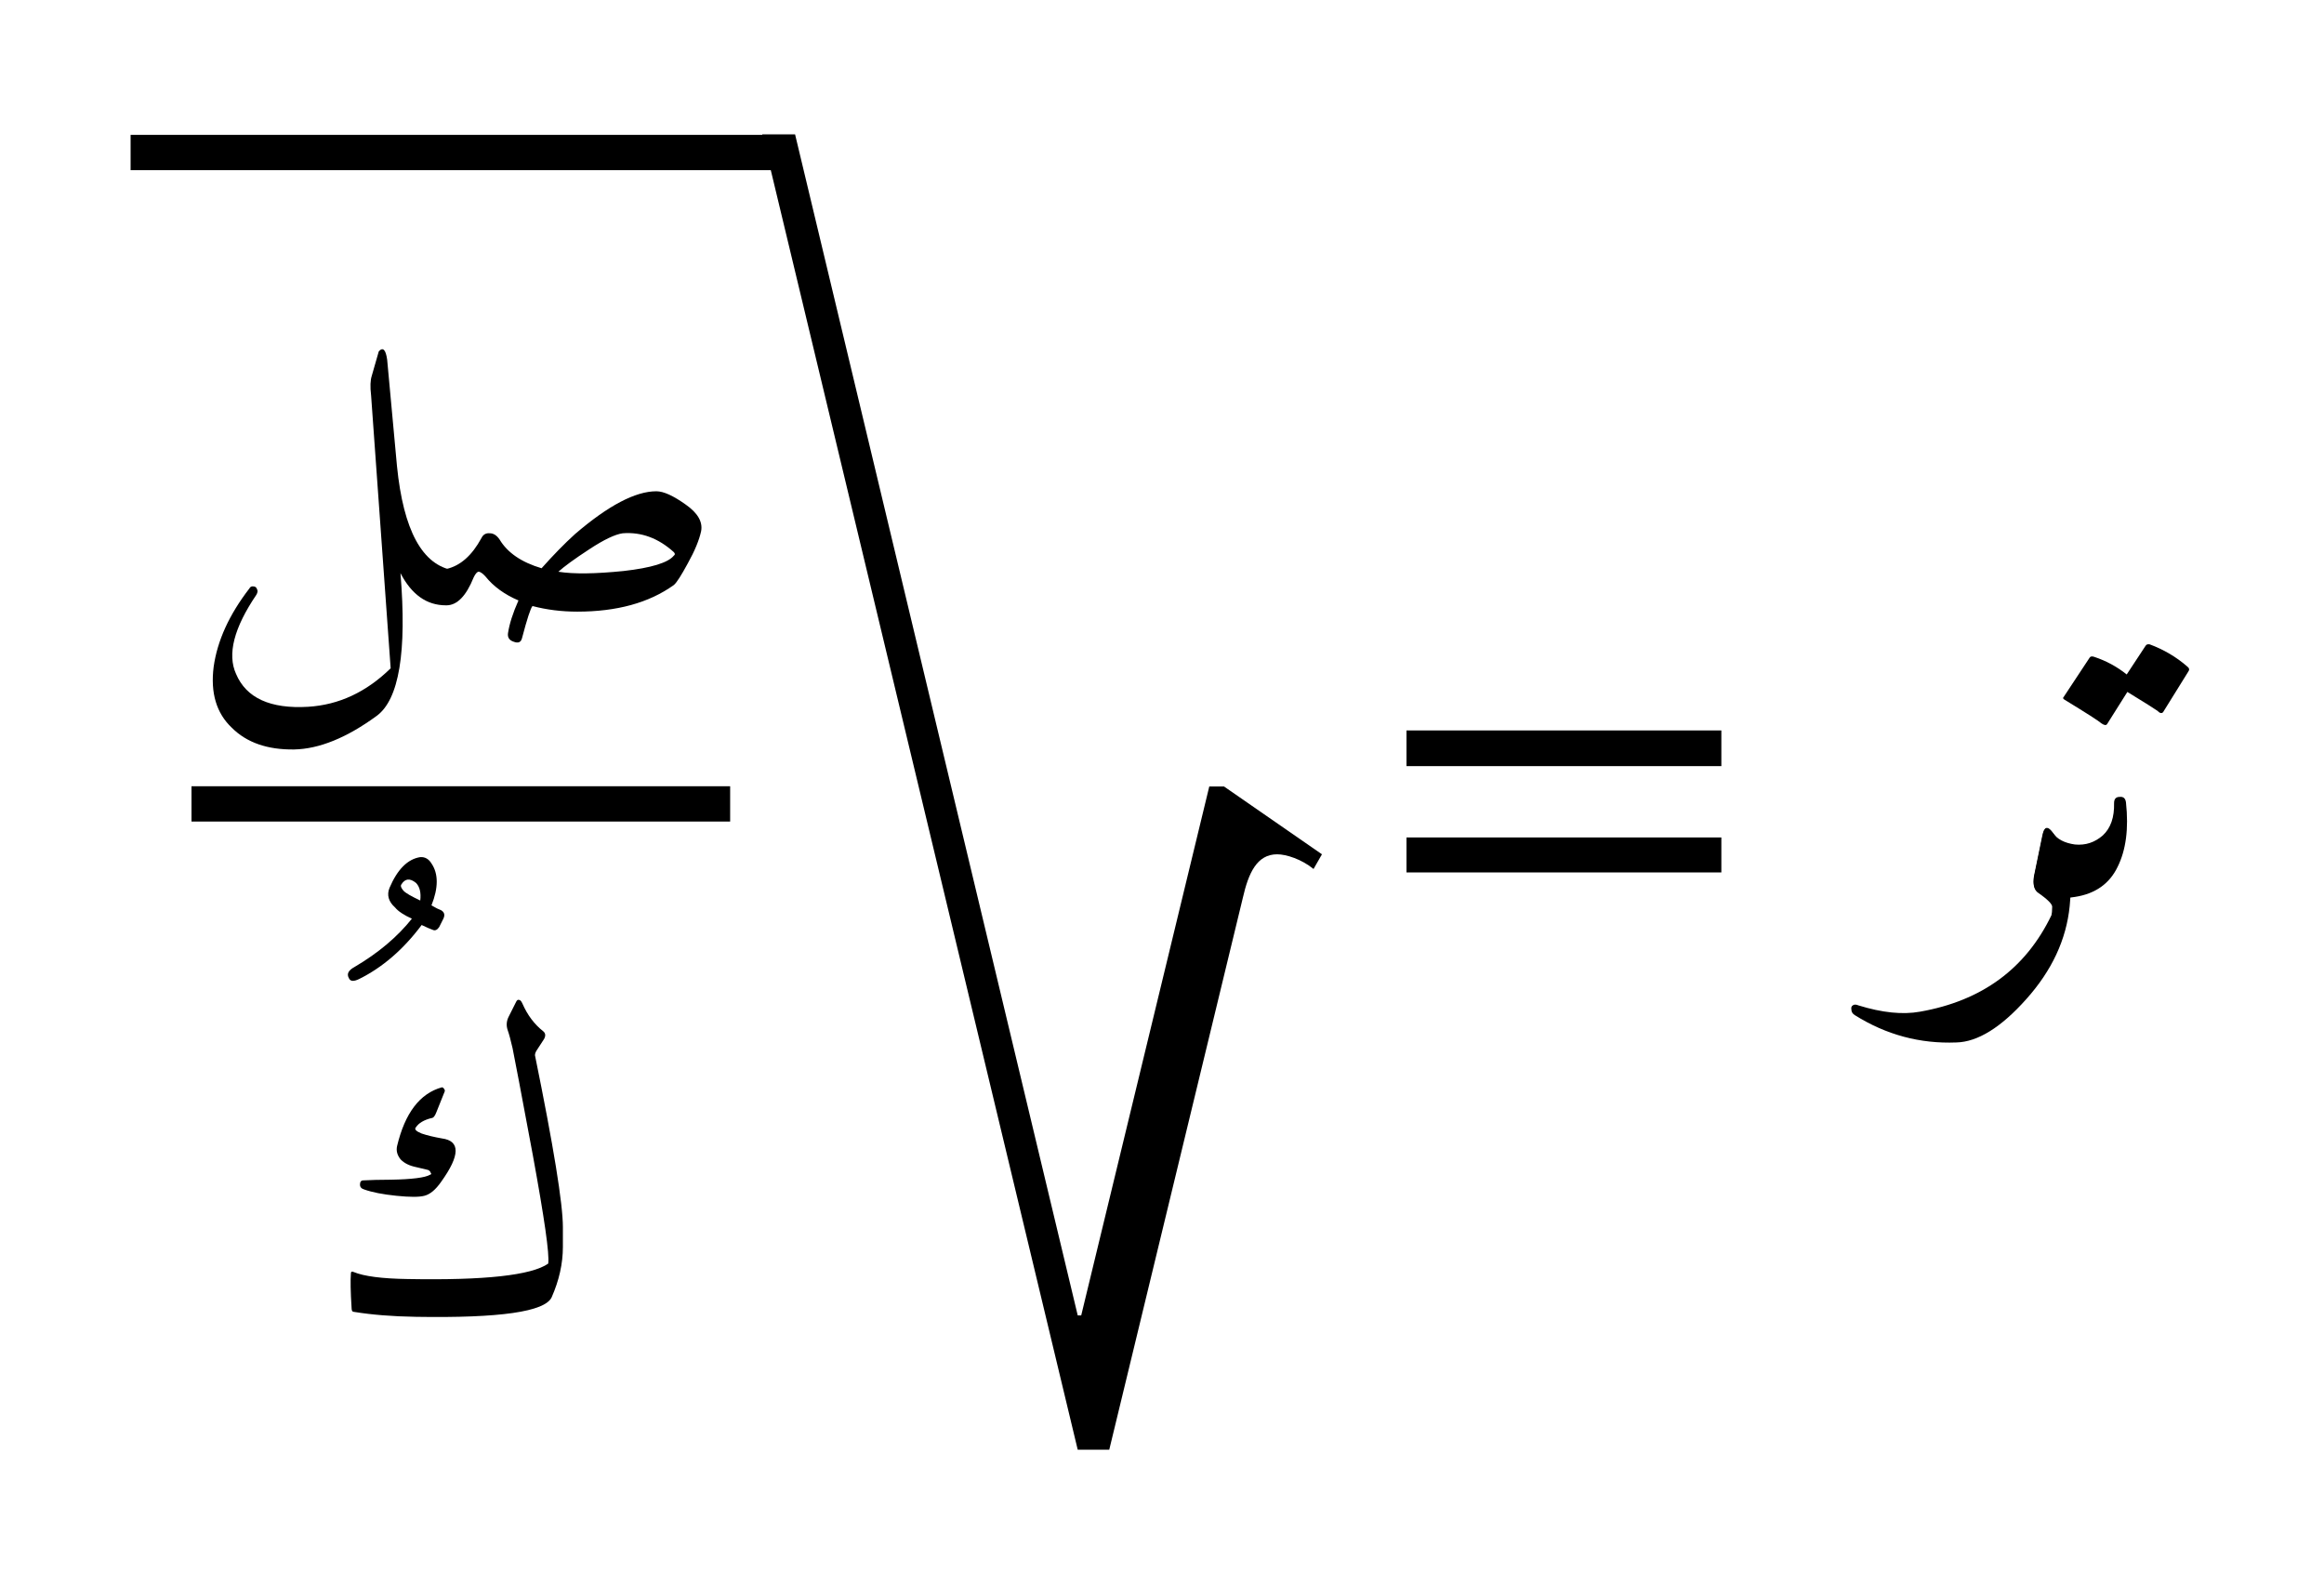 <ns0:svg xmlns:ns0="http://www.w3.org/2000/svg" xmlns:ns1="http://www.w3.org/1999/xlink" width="51.898" height="35.375" viewBox="0 0 51.898 35.375">
<ns0:defs>
<ns0:g>
<ns0:g id="glyph-0-0">
<ns0:path d="M -13.812 -24.547 L -13.078 -24.547 L -6.766 1.828 L -6.688 1.828 L -3.828 -9.984 L -3.5 -9.984 L -1.312 -8.469 L -1.5 -8.141 C -1.766 -8.359 -2.109 -8.469 -2.312 -8.469 C -2.766 -8.469 -2.953 -8.047 -3.078 -7.5 L -6.062 4.828 L -6.766 4.828 Z M -13.812 -24.547 " />
</ns0:g>
<ns0:g id="glyph-1-0">
<ns0:path d="M 4.672 -3.109 C 4.816 -1.672 5.238 -0.895 5.938 -0.781 C 5.988 -0.75 5.988 -0.598 5.938 -0.328 C 5.895 -0.109 5.836 0 5.766 0 C 5.336 0 5 -0.238 4.75 -0.719 C 4.895 1.039 4.719 2.102 4.219 2.469 C 3.551 2.957 2.938 3.207 2.375 3.219 C 1.781 3.227 1.316 3.066 0.984 2.734 C 0.641 2.41 0.504 1.957 0.578 1.375 C 0.66 0.789 0.926 0.207 1.375 -0.375 C 1.395 -0.414 1.426 -0.43 1.469 -0.422 C 1.508 -0.422 1.535 -0.398 1.547 -0.359 C 1.566 -0.328 1.562 -0.285 1.531 -0.234 C 1.031 0.504 0.879 1.094 1.078 1.531 C 1.305 2.07 1.844 2.316 2.688 2.266 C 3.375 2.223 3.988 1.938 4.531 1.406 L 4.094 -4.688 C 4.07 -4.883 4.078 -5.031 4.109 -5.125 L 4.266 -5.672 C 4.359 -5.773 4.422 -5.711 4.453 -5.484 Z M 4.672 -3.109 " />
</ns0:g>
<ns0:g id="glyph-1-1">
<ns0:path d="M 4.688 -2.547 C 4.852 -2.547 5.07 -2.445 5.344 -2.25 C 5.613 -2.062 5.727 -1.863 5.688 -1.656 C 5.645 -1.457 5.547 -1.219 5.391 -0.938 C 5.242 -0.664 5.141 -0.504 5.078 -0.453 C 4.523 -0.055 3.805 0.141 2.922 0.141 C 2.566 0.141 2.234 0.098 1.922 0.016 C 1.879 0.066 1.801 0.305 1.688 0.734 C 1.664 0.828 1.602 0.852 1.5 0.812 C 1.406 0.781 1.363 0.719 1.375 0.625 C 1.406 0.414 1.484 0.172 1.609 -0.109 C 1.297 -0.242 1.051 -0.422 0.875 -0.641 C 0.812 -0.711 0.758 -0.75 0.719 -0.75 C 0.688 -0.75 0.648 -0.707 0.609 -0.625 C 0.441 -0.207 0.238 0 0 0 C -0.031 0 -0.062 -0.031 -0.094 -0.094 C -0.188 -0.312 -0.211 -0.477 -0.172 -0.594 C -0.129 -0.719 -0.07 -0.789 0 -0.812 C 0.312 -0.883 0.57 -1.113 0.781 -1.5 C 0.82 -1.582 0.883 -1.617 0.969 -1.609 C 1.051 -1.609 1.125 -1.562 1.188 -1.469 C 1.363 -1.176 1.676 -0.961 2.125 -0.828 C 2.383 -1.117 2.633 -1.375 2.875 -1.594 C 3.613 -2.227 4.219 -2.547 4.688 -2.547 Z M 5.078 -1.188 C 4.734 -1.5 4.352 -1.641 3.938 -1.609 C 3.77 -1.586 3.52 -1.469 3.188 -1.25 C 2.852 -1.031 2.625 -0.863 2.5 -0.75 C 2.844 -0.695 3.328 -0.703 3.953 -0.766 C 4.578 -0.836 4.953 -0.953 5.078 -1.109 C 5.109 -1.129 5.109 -1.156 5.078 -1.188 Z M 5.078 -1.188 " />
</ns0:g>
<ns0:g id="glyph-1-2">
<ns0:path d="M 2.781 -10.266 C 2.883 -10.273 2.969 -10.227 3.031 -10.125 C 3.188 -9.895 3.188 -9.582 3.031 -9.188 C 3.125 -9.133 3.195 -9.098 3.25 -9.078 C 3.32 -9.035 3.336 -8.973 3.297 -8.891 L 3.203 -8.703 C 3.16 -8.641 3.113 -8.617 3.062 -8.641 C 3.008 -8.66 2.926 -8.695 2.812 -8.75 C 2.406 -8.207 1.941 -7.805 1.422 -7.547 C 1.297 -7.484 1.219 -7.488 1.188 -7.562 C 1.133 -7.656 1.176 -7.738 1.312 -7.812 C 1.844 -8.125 2.27 -8.484 2.594 -8.891 C 2.414 -8.973 2.289 -9.055 2.219 -9.141 C 2.07 -9.273 2.031 -9.422 2.094 -9.578 C 2.27 -9.992 2.5 -10.223 2.781 -10.266 Z M 2.688 -9.688 C 2.551 -9.801 2.441 -9.789 2.359 -9.656 C 2.336 -9.625 2.352 -9.578 2.406 -9.516 C 2.457 -9.461 2.582 -9.391 2.781 -9.297 C 2.801 -9.473 2.77 -9.602 2.688 -9.688 Z M 2.688 -9.688 " />
</ns0:g>
<ns0:g id="glyph-1-3">
<ns0:path d="M 4.406 -7 C 4.52 -6.738 4.676 -6.531 4.875 -6.375 C 4.926 -6.332 4.93 -6.273 4.891 -6.203 L 4.719 -5.938 C 4.695 -5.895 4.688 -5.863 4.688 -5.844 C 5.102 -3.812 5.312 -2.531 5.312 -2 C 5.312 -2 5.312 -1.852 5.312 -1.562 C 5.312 -1.188 5.227 -0.812 5.062 -0.438 C 4.914 -0.113 3.906 0.031 2.031 0 C 1.5 -0.008 1.039 -0.047 0.656 -0.109 C 0.613 -0.109 0.594 -0.133 0.594 -0.188 C 0.57 -0.562 0.566 -0.82 0.578 -0.969 C 0.578 -1.008 0.598 -1.02 0.641 -1 C 0.867 -0.906 1.27 -0.852 1.844 -0.844 C 3.562 -0.812 4.609 -0.926 4.984 -1.188 C 5.016 -1.395 4.898 -2.203 4.641 -3.609 C 4.379 -5.016 4.227 -5.812 4.188 -6 C 4.145 -6.188 4.109 -6.32 4.078 -6.406 C 4.047 -6.5 4.051 -6.594 4.094 -6.688 L 4.266 -7.031 C 4.285 -7.07 4.305 -7.086 4.328 -7.078 C 4.359 -7.078 4.383 -7.051 4.406 -7 Z M 2.609 -5.125 C 2.629 -5.125 2.645 -5.113 2.656 -5.094 C 2.676 -5.07 2.68 -5.051 2.672 -5.031 L 2.484 -4.562 C 2.453 -4.477 2.414 -4.438 2.375 -4.438 C 2.207 -4.395 2.094 -4.328 2.031 -4.234 C 1.988 -4.191 2.031 -4.145 2.156 -4.094 C 2.281 -4.051 2.43 -4.016 2.609 -3.984 C 3.023 -3.93 3.02 -3.609 2.594 -3.016 C 2.469 -2.836 2.344 -2.734 2.219 -2.703 C 2.102 -2.672 1.895 -2.672 1.594 -2.703 C 1.289 -2.734 1.051 -2.781 0.875 -2.844 C 0.812 -2.863 0.781 -2.898 0.781 -2.953 C 0.781 -3.016 0.805 -3.047 0.859 -3.047 C 1.016 -3.055 1.219 -3.062 1.469 -3.062 C 1.945 -3.07 2.238 -3.109 2.344 -3.172 C 2.375 -3.18 2.379 -3.195 2.359 -3.219 C 2.348 -3.25 2.328 -3.27 2.297 -3.281 L 2.031 -3.344 C 1.883 -3.375 1.77 -3.43 1.688 -3.516 C 1.613 -3.609 1.586 -3.707 1.609 -3.812 C 1.785 -4.551 2.117 -4.988 2.609 -5.125 Z M 2.609 -5.125 " />
</ns0:g>
<ns0:g id="glyph-2-0">
<ns0:path d="M 7.609 -1.438 L 7.609 -2.219 L 0.578 -2.219 L 0.578 -1.438 Z M 7.609 -3.812 L 7.609 -4.609 L 0.578 -4.609 L 0.578 -3.812 Z M 7.609 -3.812 " />
</ns0:g>
<ns0:g id="glyph-3-0">
<ns0:path d="M 3.5 -2.344 C 3.707 -2.082 3.832 -1.848 3.875 -1.641 C 3.926 -1.43 3.93 -1.113 3.891 -0.688 C 3.816 0.062 3.492 0.754 2.922 1.391 C 2.359 2.023 1.836 2.348 1.359 2.359 C 0.547 2.391 -0.207 2.188 -0.906 1.75 C -0.957 1.719 -0.984 1.676 -0.984 1.625 C -0.992 1.582 -0.984 1.551 -0.953 1.531 C -0.922 1.508 -0.879 1.508 -0.828 1.531 C -0.297 1.695 0.16 1.742 0.547 1.672 C 1.93 1.43 2.91 0.711 3.484 -0.484 C 3.492 -0.516 3.5 -0.578 3.5 -0.672 C 3.5 -0.734 3.395 -0.836 3.188 -0.984 C 3.094 -1.055 3.062 -1.18 3.094 -1.359 L 3.281 -2.266 C 3.32 -2.453 3.395 -2.477 3.5 -2.344 Z M 3.5 -2.344 " />
</ns0:g>
<ns0:g id="glyph-3-1">
<ns0:path d="M 1.312 -2.984 C 1.312 -3.078 1.352 -3.125 1.438 -3.125 C 1.52 -3.133 1.566 -3.094 1.578 -3 C 1.641 -2.414 1.578 -1.938 1.391 -1.562 C 1.211 -1.188 0.895 -0.961 0.438 -0.891 C 0.113 -0.836 -0.156 -0.867 -0.375 -0.984 C -0.469 -1.035 -0.5 -1.16 -0.469 -1.359 C -0.469 -1.359 -0.406 -1.66 -0.281 -2.266 C -0.25 -2.461 -0.176 -2.484 -0.062 -2.328 C 0.039 -2.18 0.207 -2.094 0.438 -2.062 C 0.676 -2.039 0.883 -2.109 1.062 -2.266 C 1.238 -2.43 1.32 -2.672 1.312 -2.984 Z M 2.016 -6.5 C 2.035 -6.531 2.066 -6.539 2.109 -6.531 C 2.422 -6.414 2.703 -6.25 2.953 -6.031 C 2.992 -6 3 -5.961 2.969 -5.922 L 2.406 -5.016 C 2.375 -4.984 2.332 -4.992 2.281 -5.047 C 2.227 -5.086 2.004 -5.227 1.609 -5.469 L 1.156 -4.75 C 1.133 -4.719 1.094 -4.723 1.031 -4.766 C 0.977 -4.816 0.703 -4.992 0.203 -5.297 C 0.172 -5.316 0.164 -5.336 0.188 -5.359 L 0.766 -6.234 C 0.785 -6.266 0.82 -6.27 0.875 -6.25 C 1.133 -6.164 1.375 -6.035 1.594 -5.859 Z M 2.016 -6.5 " />
</ns0:g>
</ns0:g>
</ns0:defs>
<ns0:g id="viewport-shift" transform="translate(-424.91,-126.876)"><ns0:g fill="rgb(0%, 0%, 0%)" fill-opacity="1">
<ns0:use ns1:href="#glyph-0-0" x="455.743" y="154.423" />
</ns0:g>
<ns0:path fill="none" stroke-width="0.789" stroke-linecap="butt" stroke-linejoin="miter" stroke="rgb(0%, 0%, 0%)" stroke-opacity="1" stroke-miterlimit="10" d="M 391.087 -57.973 L 405.514 -57.973 " transform="matrix(-0.999, 0, 0, -0.999, 832.935, 72.367)" />
<ns0:g fill="rgb(0%, 0%, 0%)" fill-opacity="1">
<ns0:use ns1:href="#glyph-1-0" x="429.103" y="140.394" />
<ns0:use ns1:href="#glyph-1-1" x="434.879" y="140.394" />
</ns0:g>
<ns0:path fill="none" stroke-width="0.789" stroke-linecap="butt" stroke-linejoin="miter" stroke="rgb(0%, 0%, 0%)" stroke-opacity="1" stroke-miterlimit="10" d="M 406.711 -72.534 L 418.752 -72.534 " transform="matrix(0.999, 0, 0, -0.999, 22.882, 72.367)" />
<ns0:g fill="rgb(0%, 0%, 0%)" fill-opacity="1">
<ns0:use ns1:href="#glyph-1-2" x="431.514" y="156.283" />
</ns0:g>
<ns0:g fill="rgb(0%, 0%, 0%)" fill-opacity="1">
<ns0:use ns1:href="#glyph-1-3" x="432.168" y="156.283" />
</ns0:g>
<ns0:g fill="rgb(0%, 0%, 0%)" fill-opacity="1">
<ns0:use ns1:href="#glyph-2-0" x="455.741" y="147.797" />
</ns0:g>
<ns0:g fill="rgb(0%, 0%, 0%)" fill-opacity="1">
<ns0:use ns1:href="#glyph-3-0" x="467.238" y="147.797" />
<ns0:use ns1:href="#glyph-3-1" x="470.808" y="147.797" />
</ns0:g>
</ns0:g></ns0:svg>